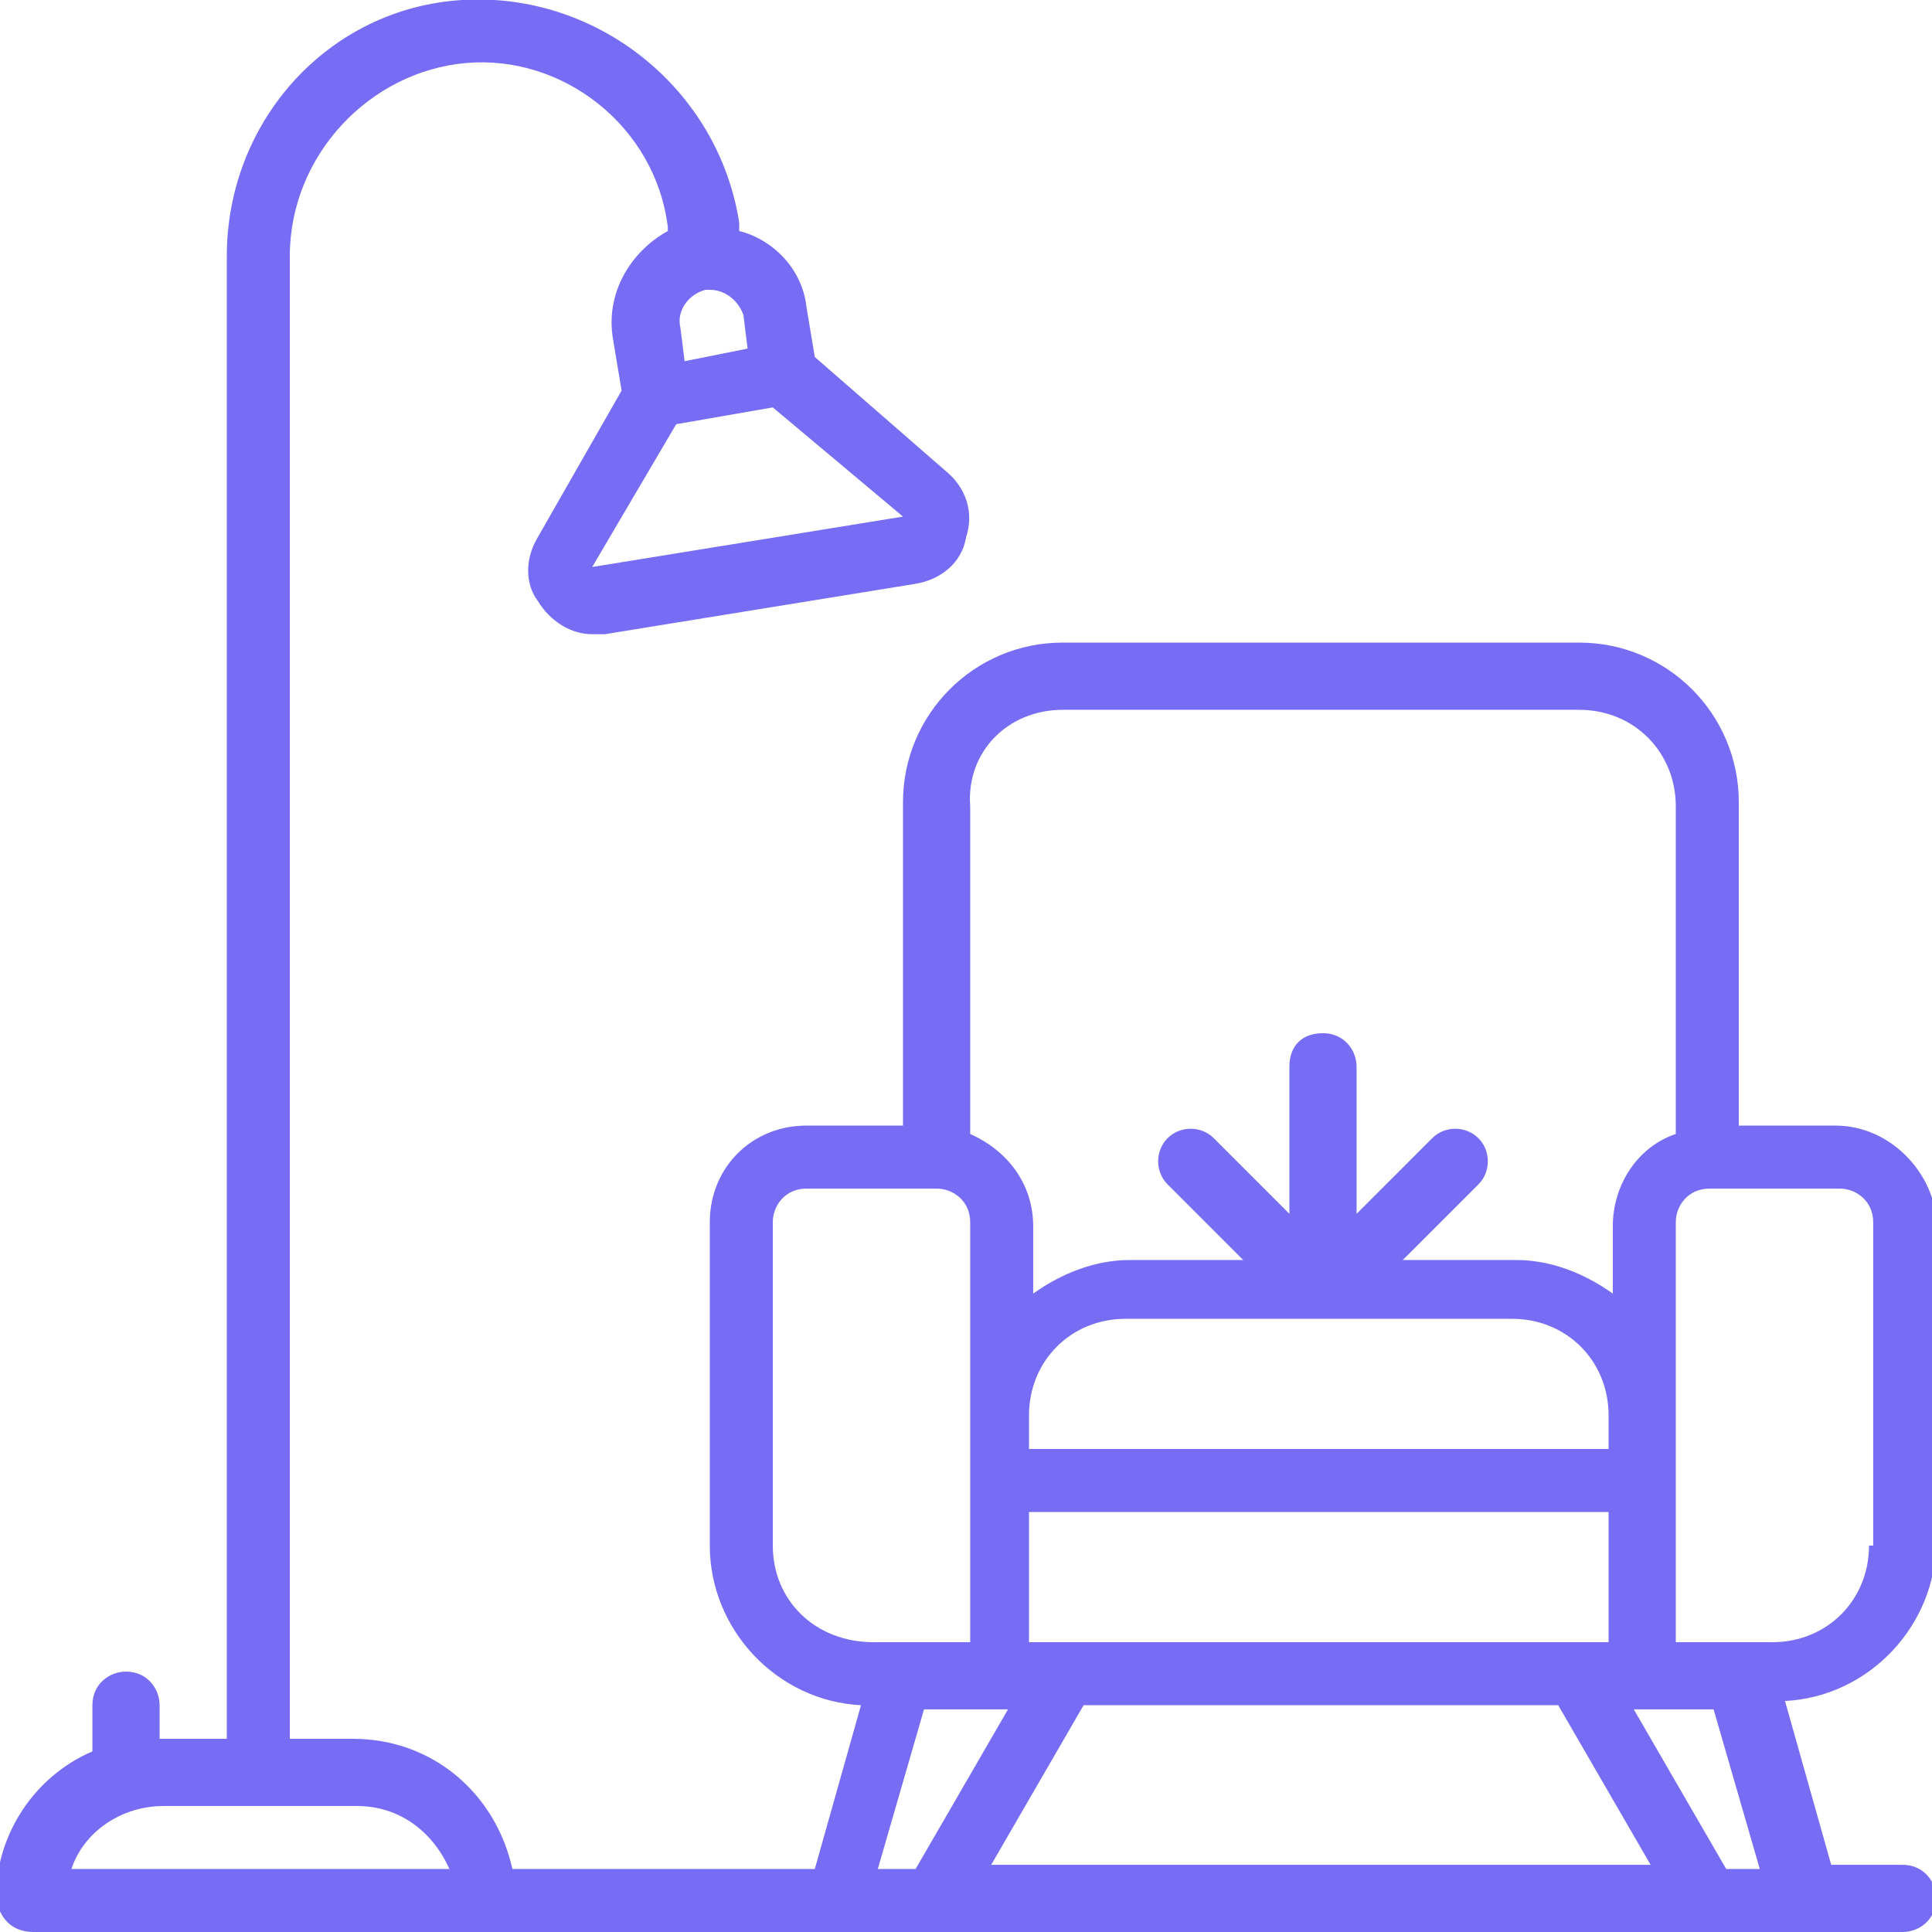 <?xml version="1.0" encoding="utf-8"?>
<!-- Generator: Adobe Illustrator 23.0.1, SVG Export Plug-In . SVG Version: 6.00 Build 0)  -->
<svg version="1.1" id="Layer_1" xmlns="http://www.w3.org/2000/svg" xmlns:xlink="http://www.w3.org/1999/xlink" x="0px" y="0px"
	 viewBox="0 0 46 46" style="enable-background:new 0 0 46 46;" xml:space="preserve">
<style type="text/css">
	.st0{fill:#766DF4;}
</style>
<g>
	<g id="Coworking-Space" transform="translate(-1125, -4160)">
		<g id="Benefits" transform="translate(346, 3886)">
			<g transform="translate(735, 87)">
				<g id="item" transform="translate(0, 187)">
					<g transform="translate(44, 0)">
						<path id="Shape" class="st0" d="M43.7,26.8h-2.3v-7.7c0-2.1-1.7-3.8-3.8-3.8H25.3c-2.1,0-3.8,1.7-3.8,3.8v7.7h-2.3
							c-1.3,0-2.3,1-2.3,2.3v7.7c0,2,1.6,3.7,3.6,3.8l-1.1,3.9h-7.2c-0.4-1.8-1.9-3.1-3.8-3.1H6.9V6.1c0-2.4,1.9-4.4,4.2-4.6
							s4.5,1.5,4.8,3.9l0,0.1C15,6,14.4,7,14.6,8.1l0.2,1.2l-2,3.5c-0.3,0.5-0.3,1.1,0,1.5c0.3,0.5,0.8,0.8,1.3,0.8
							c0.1,0,0.2,0,0.3,0l7.4-1.2c0.6-0.1,1.1-0.5,1.2-1.1c0.2-0.6,0-1.2-0.5-1.6l-3.1-2.7l-0.2-1.2c-0.1-0.9-0.8-1.6-1.6-1.8l0-0.2
							C17.1,2.1,14.2-0.2,11,0S5.4,2.9,5.4,6.1v35.3H3.8v-0.8c0-0.4-0.3-0.8-0.8-0.8c-0.4,0-0.8,0.3-0.8,0.8v1.1
							c-1.4,0.6-2.3,2-2.3,3.5C0,45.7,0.3,46,0.8,46h44.5c0.4,0,0.8-0.3,0.8-0.8c0-0.4-0.3-0.8-0.8-0.8h-1.7l-1.1-3.9
							c2-0.1,3.6-1.8,3.6-3.8v-7.7C46,27.9,45,26.8,43.7,26.8z M21.5,12.3l-7.4,1.2l2-3.4l2.3-0.4L21.5,12.3L21.5,12.3z M17.8,8.3
							l-1.5,0.3l-0.1-0.8c-0.1-0.4,0.2-0.8,0.6-0.9c0,0,0.1,0,0.1,0c0.4,0,0.7,0.3,0.8,0.6L17.8,8.3z M25.3,16.9h12.3
							c1.3,0,2.3,1,2.3,2.3V27c-0.9,0.3-1.5,1.2-1.5,2.2v1.6c-0.7-0.5-1.5-0.8-2.3-0.8h-2.7l1.8-1.8c0.3-0.3,0.3-0.8,0-1.1
							c-0.3-0.3-0.8-0.3-1.1,0l-1.8,1.8v-3.5c0-0.4-0.3-0.8-0.8-0.8s-0.8,0.3-0.8,0.8v3.5l-1.8-1.8c-0.3-0.3-0.8-0.3-1.1,0
							c-0.3,0.3-0.3,0.8,0,1.1l1.8,1.8h-2.7c-0.8,0-1.6,0.3-2.3,0.8v-1.6c0-1-0.6-1.8-1.5-2.2v-7.8C23,17.9,24,16.9,25.3,16.9
							L25.3,16.9z M36,31.4c1.3,0,2.3,1,2.3,2.3v0.8H24.5v-0.8c0-1.3,1-2.3,2.3-2.3H36z M37.1,40.6l2.2,3.8H23.6l2.2-3.8H37.1z
							 M38.3,39.1H24.5V36h13.8V39.1z M18.4,36.8v-7.7c0-0.4,0.3-0.8,0.8-0.8h3.1c0.4,0,0.8,0.3,0.8,0.8v10h-2.3
							C19.4,39.1,18.4,38.1,18.4,36.8L18.4,36.8z M1.7,44.5c0.3-0.9,1.2-1.5,2.2-1.5h4.6c1,0,1.8,0.6,2.2,1.5H1.7z M20.9,44.5
							l1.1-3.8H24l-2.2,3.8H20.9z M41.1,44.5l-2.2-3.8h1.9l1.1,3.8H41.1z M44.5,36.8c0,1.3-1,2.3-2.3,2.3h-2.3v-10
							c0-0.4,0.3-0.8,0.8-0.8h3.1c0.4,0,0.8,0.3,0.8,0.8V36.8z"/>
					</g>
				</g>
			</g>
		</g>
	</g>
</g>
</svg>
